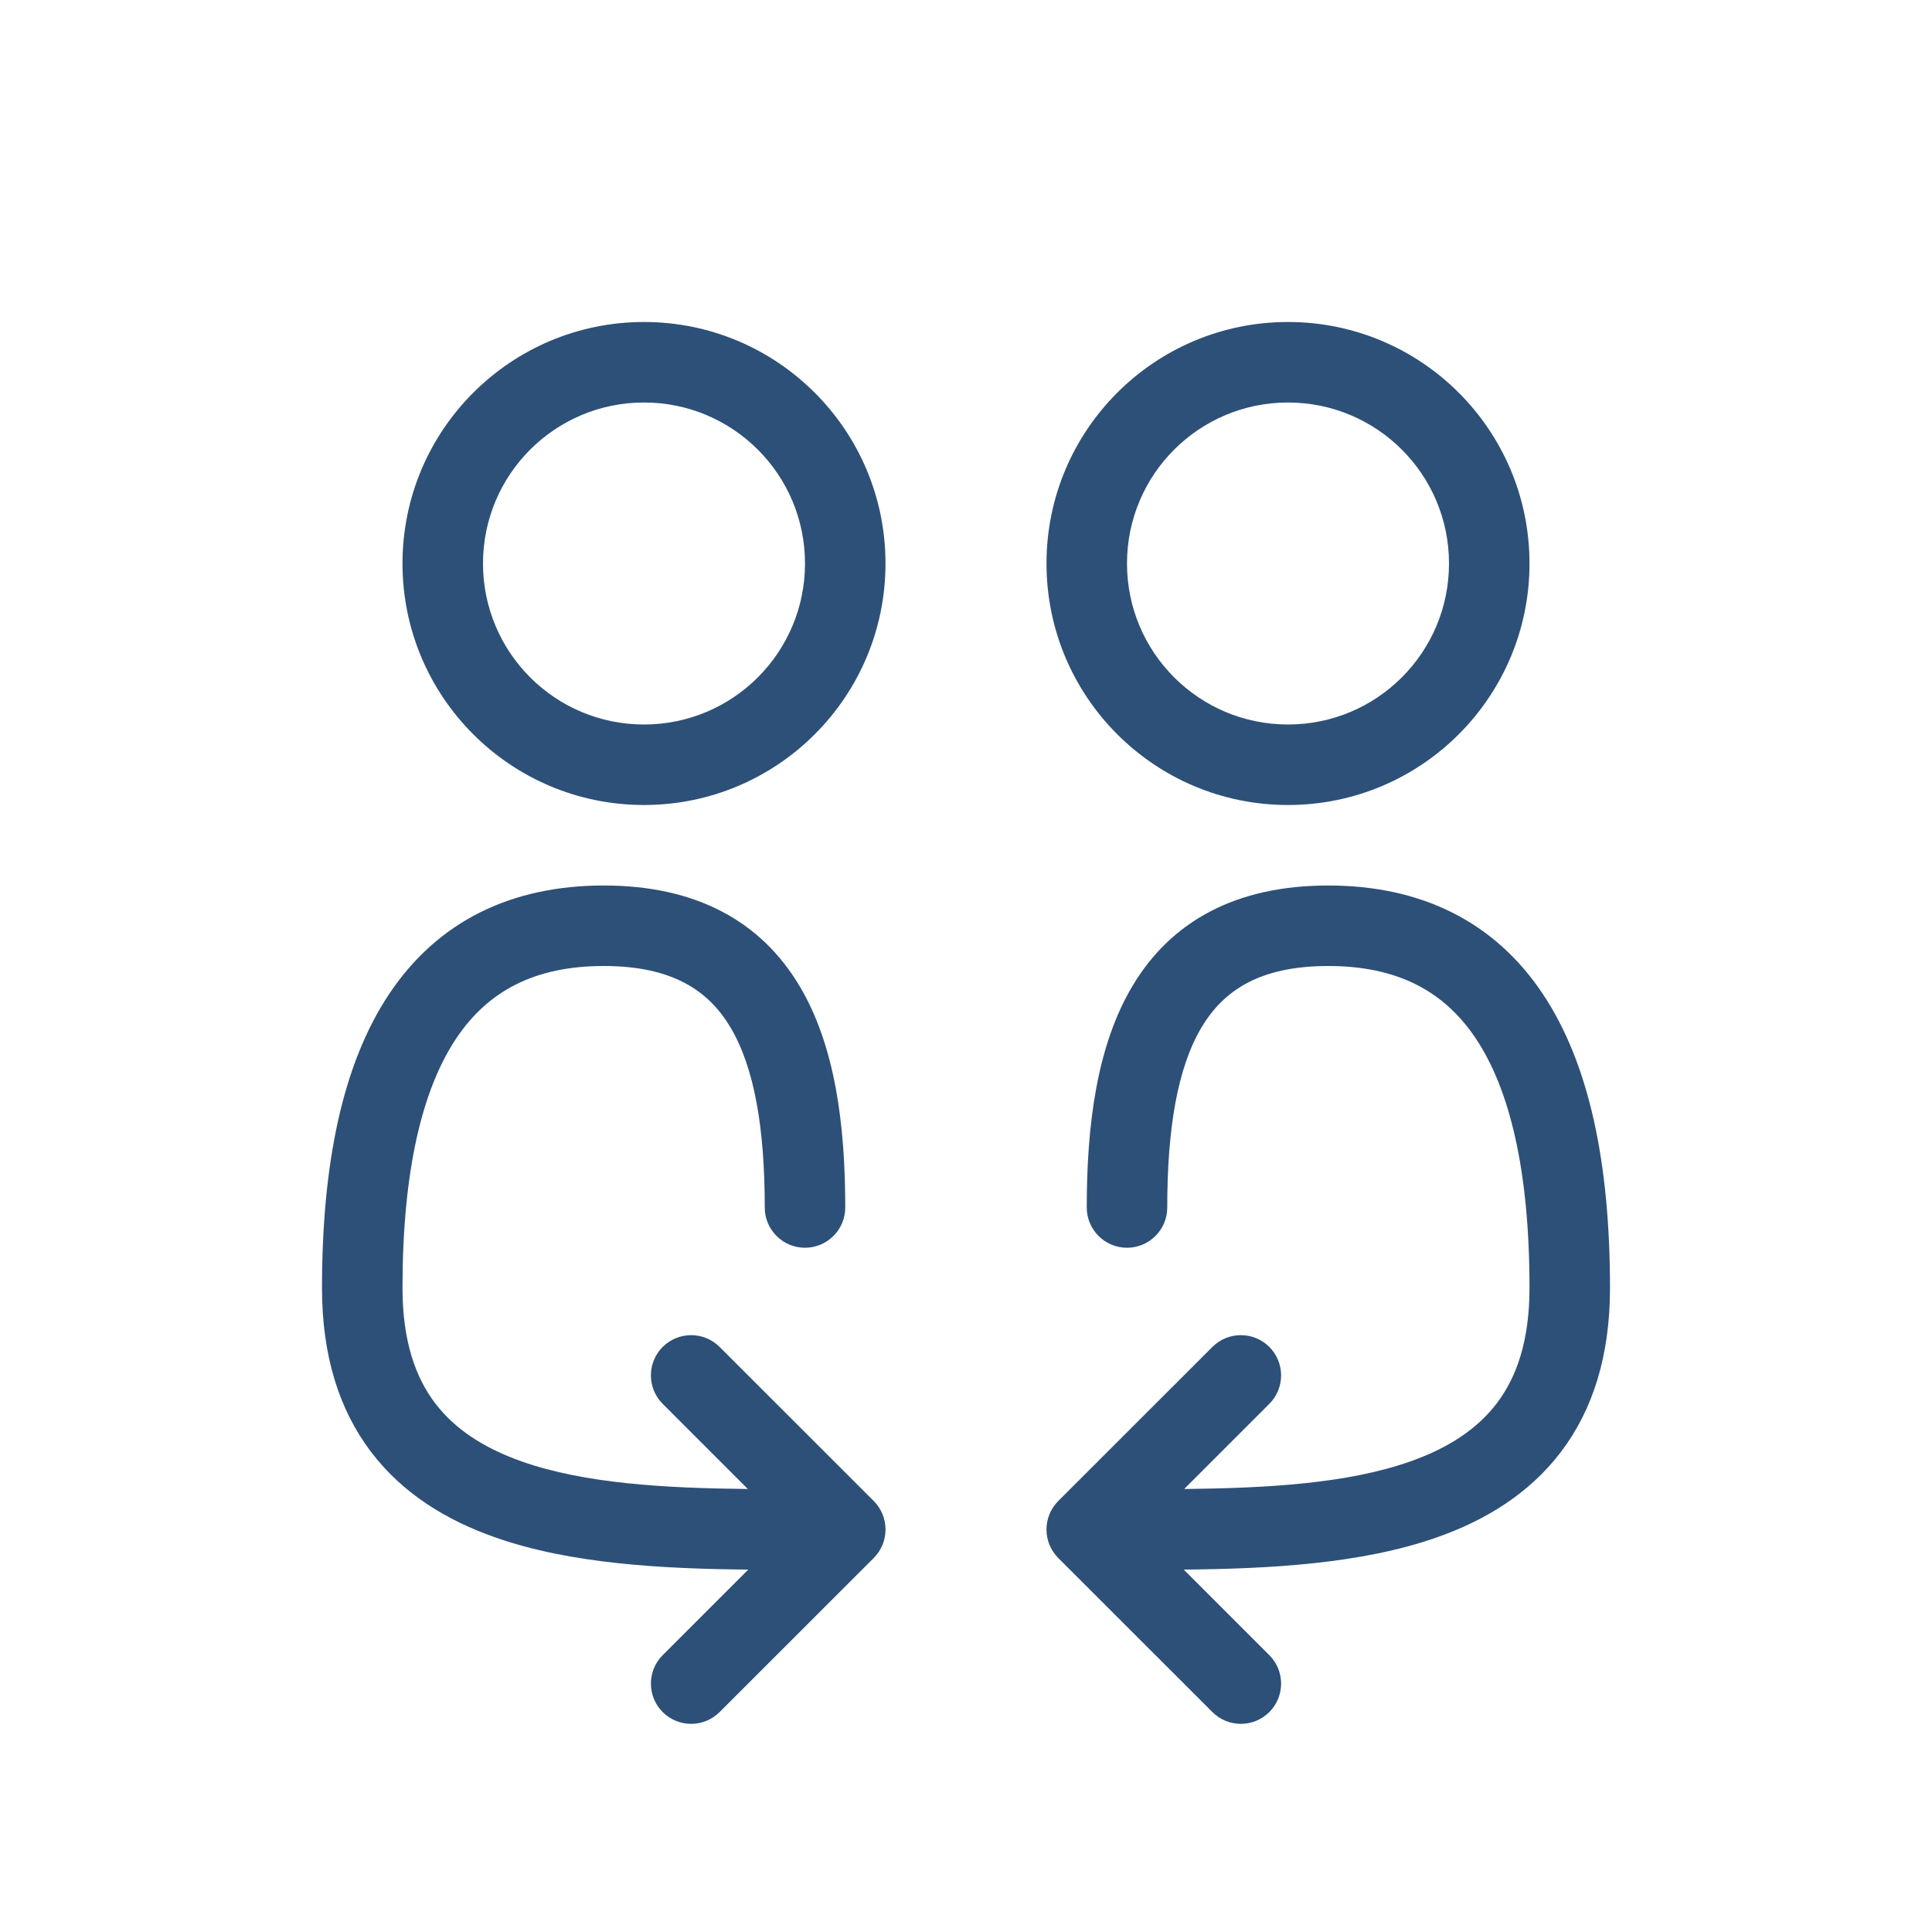 <?xml version="1.0" encoding="UTF-8"?>
<svg xmlns="http://www.w3.org/2000/svg" width="24" height="24" viewBox="0 0 24 24" fill="none">
  <path fill-rule="evenodd" clip-rule="evenodd" d="M10 7C10 8.105 9.105 9 8 9C6.895 9 6 8.105 6 7C6 5.895 6.895 5 8 5C9.105 5 10 5.895 10 7ZM11 7C11 8.657 9.657 10 8 10C6.343 10 5 8.657 5 7C5 5.343 6.343 4 8 4C9.657 4 11 5.343 11 7ZM18 7C18 8.105 17.105 9 16 9C14.895 9 14 8.105 14 7C14 5.895 14.895 5 16 5C17.105 5 18 5.895 18 7ZM19 7C19 8.657 17.657 10 16 10C14.343 10 13 8.657 13 7C13 5.343 14.343 4 16 4C17.657 4 19 5.343 19 7ZM5.666 12.902C5.246 13.532 5 14.54 5 16C5 16.663 5.164 17.114 5.406 17.432C5.651 17.754 6.01 17.988 6.479 18.154C7.265 18.431 8.259 18.486 9.29 18.497L8.232 17.439C8.037 17.244 8.037 16.927 8.232 16.732C8.428 16.537 8.744 16.537 8.939 16.732L10.854 18.646C11.049 18.842 11.049 19.158 10.854 19.354L8.939 21.268C8.744 21.463 8.428 21.463 8.232 21.268C8.037 21.073 8.037 20.756 8.232 20.561L9.295 19.498C8.24 19.488 7.09 19.43 6.146 19.096C5.552 18.887 5.006 18.558 4.61 18.037C4.211 17.512 4 16.837 4 16C4 14.46 4.254 13.218 4.834 12.348C5.438 11.442 6.354 11 7.5 11C8.65 11 9.451 11.446 9.929 12.243C10.376 12.989 10.5 13.979 10.5 15C10.5 15.276 10.276 15.5 10 15.5C9.724 15.5 9.5 15.276 9.5 15C9.5 14.021 9.373 13.261 9.071 12.757C8.799 12.304 8.35 12 7.5 12C6.646 12 6.062 12.308 5.666 12.902ZM18.334 12.902C18.754 13.532 19 14.54 19 16C19 16.663 18.836 17.114 18.594 17.432C18.349 17.754 17.99 17.988 17.521 18.154C16.735 18.431 15.741 18.486 14.71 18.497L15.768 17.439C15.963 17.244 15.963 16.927 15.768 16.732C15.572 16.537 15.256 16.537 15.061 16.732L13.146 18.646C12.951 18.842 12.951 19.158 13.146 19.354L15.061 21.268C15.256 21.463 15.572 21.463 15.768 21.268C15.963 21.073 15.963 20.756 15.768 20.561L14.705 19.498C15.76 19.488 16.91 19.43 17.854 19.096C18.448 18.887 18.994 18.558 19.39 18.037C19.789 17.512 20 16.837 20 16C20 14.46 19.746 13.218 19.166 12.348C18.562 11.442 17.646 11 16.5 11C15.35 11 14.549 11.446 14.071 12.243C13.624 12.989 13.5 13.979 13.5 15C13.5 15.276 13.724 15.5 14 15.5C14.276 15.5 14.5 15.276 14.5 15C14.5 14.021 14.627 13.261 14.929 12.757C15.201 12.304 15.65 12 16.5 12C17.354 12 17.938 12.308 18.334 12.902Z" fill="#2D5078"></path>
</svg>
